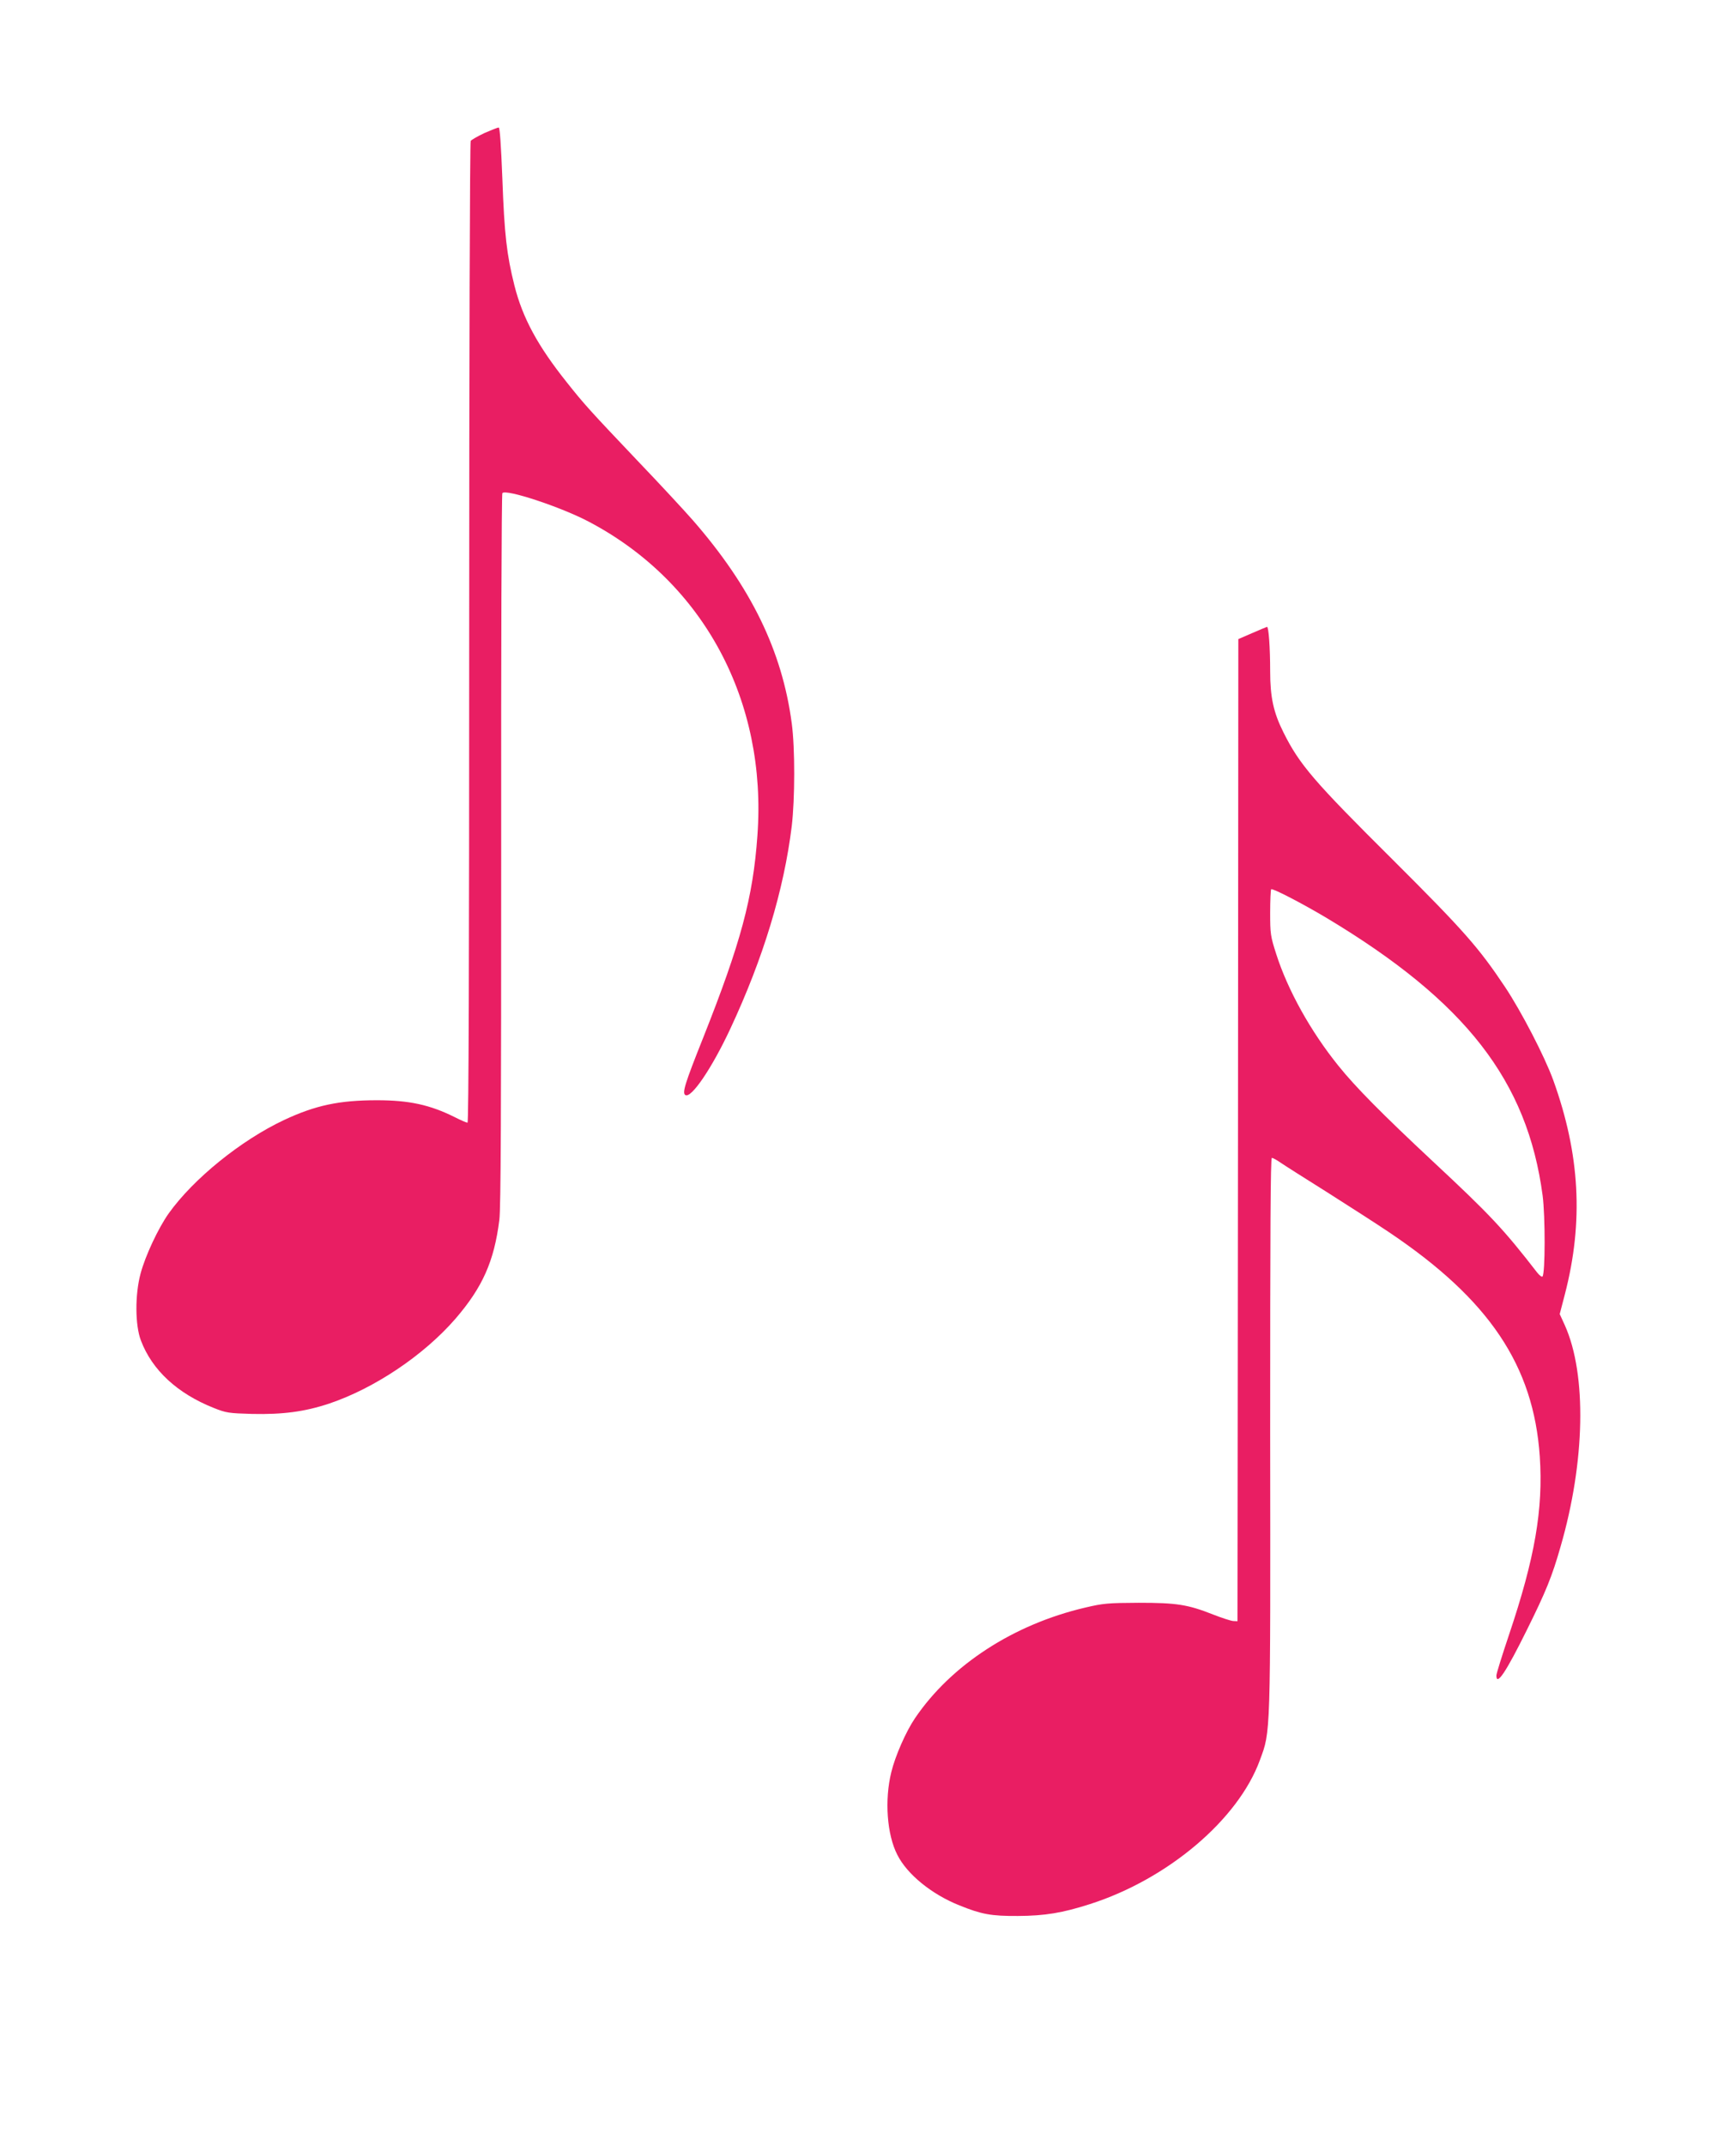 <?xml version="1.0" standalone="no"?>
<!DOCTYPE svg PUBLIC "-//W3C//DTD SVG 20010904//EN"
 "http://www.w3.org/TR/2001/REC-SVG-20010904/DTD/svg10.dtd">
<svg version="1.0" xmlns="http://www.w3.org/2000/svg"
 width="1036pt" height="1280pt" viewBox="0 0 1036 1280"
 preserveAspectRatio="xMidYMid meet">
<g transform="translate(0,1280) scale(0.1,-0.1)"
fill="#e91e63" stroke="none">
<path d="M2891 12006 c-40 -19 -77 -40 -82 -47 -5 -8 -9 -1292 -9 -2936 0
-1990 -3 -2923 -10 -2923 -6 0 -41 15 -78 34 -147 73 -271 100 -462 100 -225
0 -367 -30 -555 -118 -257 -121 -540 -350 -688 -557 -63 -89 -140 -254 -168
-359 -34 -126 -33 -309 2 -400 67 -177 218 -316 434 -402 75 -30 90 -32 230
-36 182 -4 313 13 460 62 270 91 564 288 753 506 162 188 231 343 262 590 9
71 11 638 11 2210 -1 1163 2 2121 7 2127 18 27 352 -83 519 -172 683 -361
1062 -1069 1003 -1872 -26 -369 -99 -640 -324 -1207 -109 -273 -126 -329 -106
-341 35 -22 159 161 269 397 196 420 319 825 366 1208 19 161 20 464 0 613
-57 432 -243 814 -590 1212 -48 55 -196 215 -330 355 -285 300 -320 339 -423
469 -173 217 -263 383 -312 577 -46 184 -60 304 -72 637 -8 202 -15 307 -22
306 -6 0 -44 -15 -85 -33z"/>
<path d="M7473 9022 l-83 -36 -2 -2931 -3 -2930 -25 1 c-14 1 -67 18 -118 38
-154 61 -220 71 -447 71 -183 -1 -210 -3 -320 -29 -427 -100 -799 -342 -1014
-659 -54 -79 -119 -227 -142 -323 -41 -166 -26 -373 36 -493 58 -116 205 -236
371 -302 131 -53 189 -64 349 -63 161 1 265 18 430 71 465 149 885 505 1014
860 64 174 63 128 61 1946 0 1213 2 1647 10 1647 7 0 30 -13 53 -29 23 -16
148 -95 277 -176 129 -82 296 -189 370 -239 597 -401 862 -795 899 -1338 21
-314 -29 -605 -184 -1065 -41 -122 -75 -231 -75 -242 0 -66 58 21 183 274 112
226 149 316 200 495 147 507 157 1027 26 1320 l-31 68 31 119 c112 433 90 835
-70 1278 -51 140 -190 409 -288 556 -157 235 -244 334 -670 759 -471 468 -556
567 -652 760 -59 118 -79 209 -79 364 0 141 -9 267 -19 265 -3 -1 -43 -17 -88
-37z m447 -1702 c827 -497 1195 -970 1286 -1655 16 -122 16 -467 -1 -483 -4
-4 -18 7 -31 23 -202 261 -282 346 -623 664 -306 286 -462 444 -564 571 -166
206 -302 451 -371 667 -34 106 -36 120 -36 246 0 74 3 136 6 140 8 8 192 -88
334 -173z"/>
</g>
</svg>

